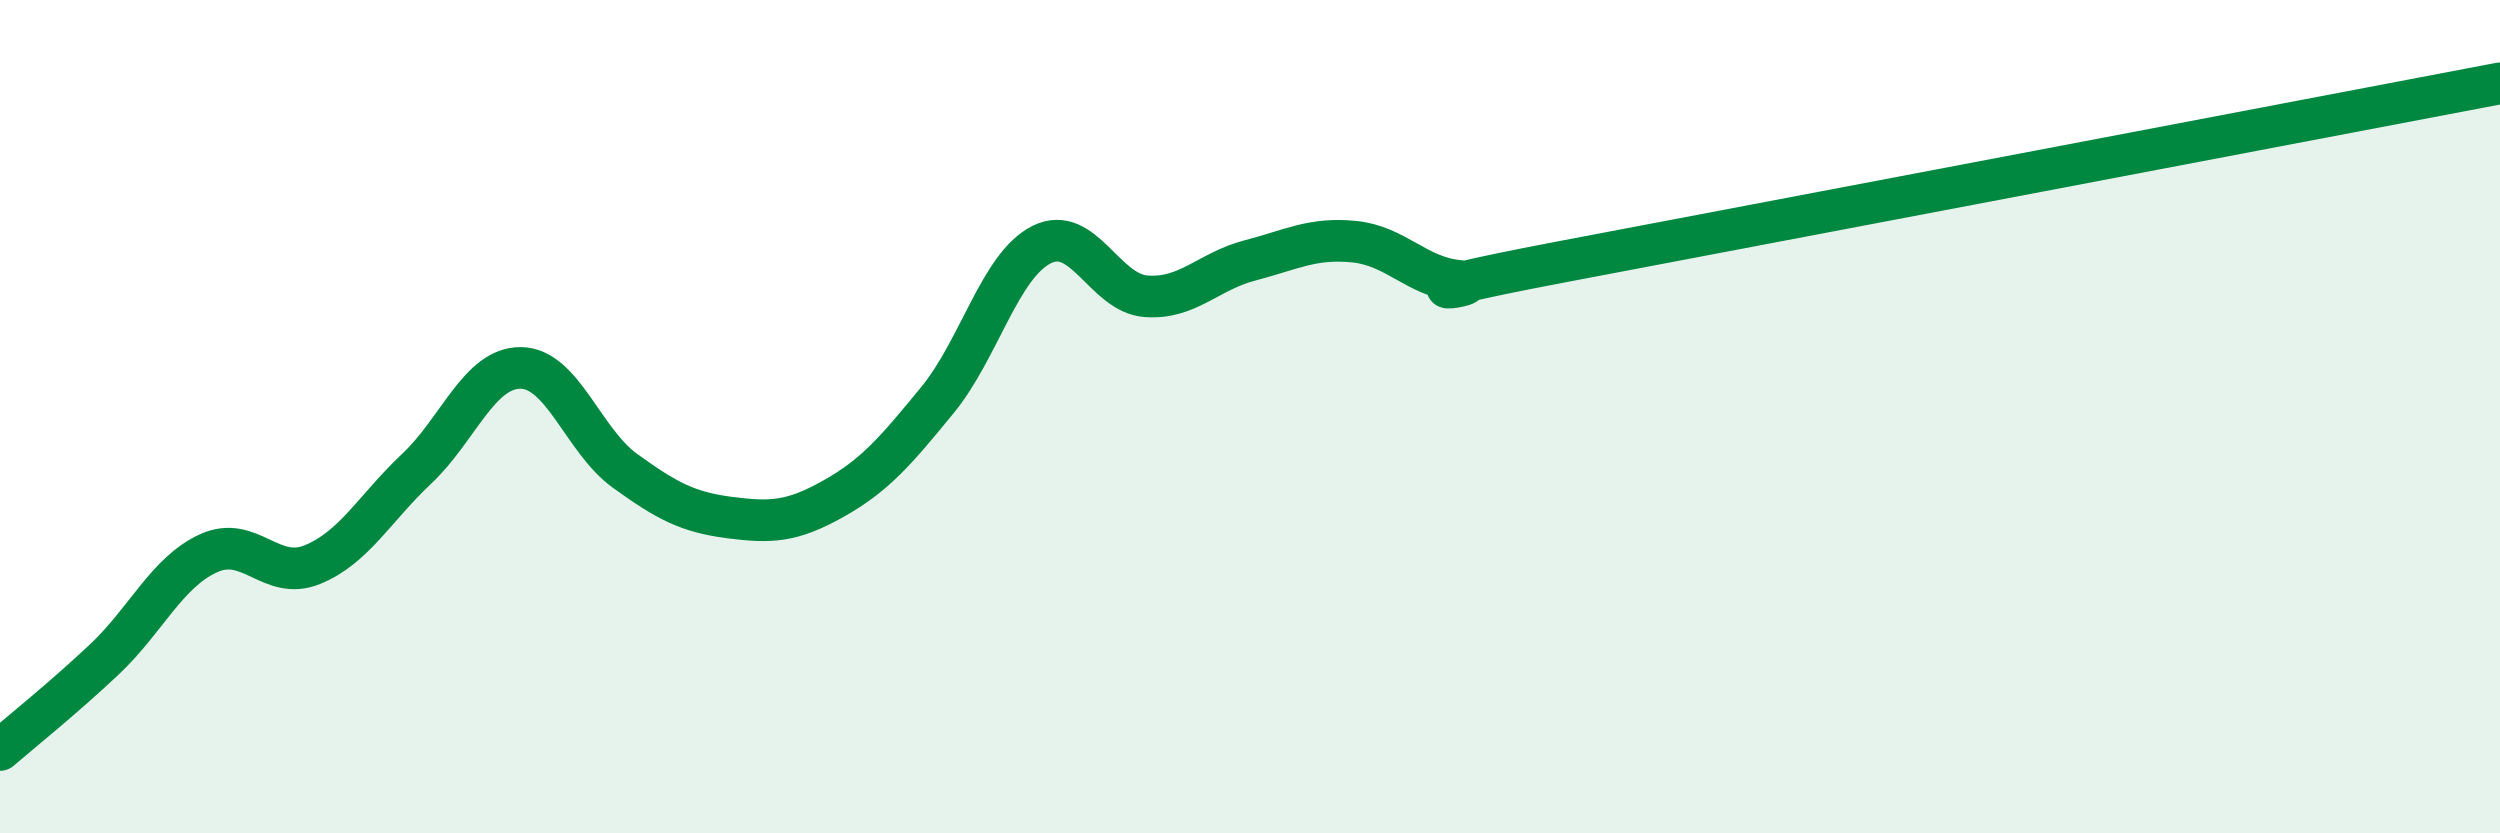 
    <svg width="60" height="20" viewBox="0 0 60 20" xmlns="http://www.w3.org/2000/svg">
      <path
        d="M 0,18 C 0.5,17.57 1.5,16.77 2.5,15.83 C 3.5,14.89 4,13.74 5,13.28 C 6,12.82 6.5,13.96 7.5,13.55 C 8.5,13.14 9,12.19 10,11.25 C 11,10.31 11.5,8.82 12.5,8.83 C 13.5,8.84 14,10.58 15,11.3 C 16,12.02 16.5,12.29 17.5,12.42 C 18.5,12.55 19,12.53 20,11.97 C 21,11.41 21.5,10.82 22.5,9.6 C 23.5,8.38 24,6.37 25,5.87 C 26,5.37 26.5,7.03 27.5,7.11 C 28.5,7.19 29,6.51 30,6.25 C 31,5.99 31.5,5.7 32.5,5.8 C 33.5,5.9 34,6.64 35,6.74 C 36,6.84 32.5,7.23 37.5,6.28 C 42.5,5.33 55.5,2.86 60,2L60 20L0 20Z"
        fill="#008740"
        opacity="0.1"
        stroke-linecap="round"
        stroke-linejoin="round"
      />
      <path
        d="M 0,18 C 0.5,17.57 1.5,16.77 2.5,15.83 C 3.5,14.89 4,13.74 5,13.28 C 6,12.82 6.5,13.96 7.5,13.55 C 8.5,13.14 9,12.19 10,11.25 C 11,10.31 11.5,8.82 12.5,8.83 C 13.5,8.84 14,10.58 15,11.3 C 16,12.02 16.5,12.29 17.5,12.42 C 18.5,12.55 19,12.53 20,11.97 C 21,11.41 21.5,10.82 22.5,9.6 C 23.5,8.38 24,6.37 25,5.87 C 26,5.37 26.5,7.03 27.5,7.11 C 28.5,7.19 29,6.51 30,6.25 C 31,5.99 31.5,5.7 32.5,5.8 C 33.5,5.9 34,6.64 35,6.74 C 36,6.84 32.5,7.23 37.5,6.28 C 42.5,5.33 55.5,2.86 60,2"
        stroke="#008740"
        stroke-width="1"
        fill="none"
        stroke-linecap="round"
        stroke-linejoin="round"
      />
    </svg>
  